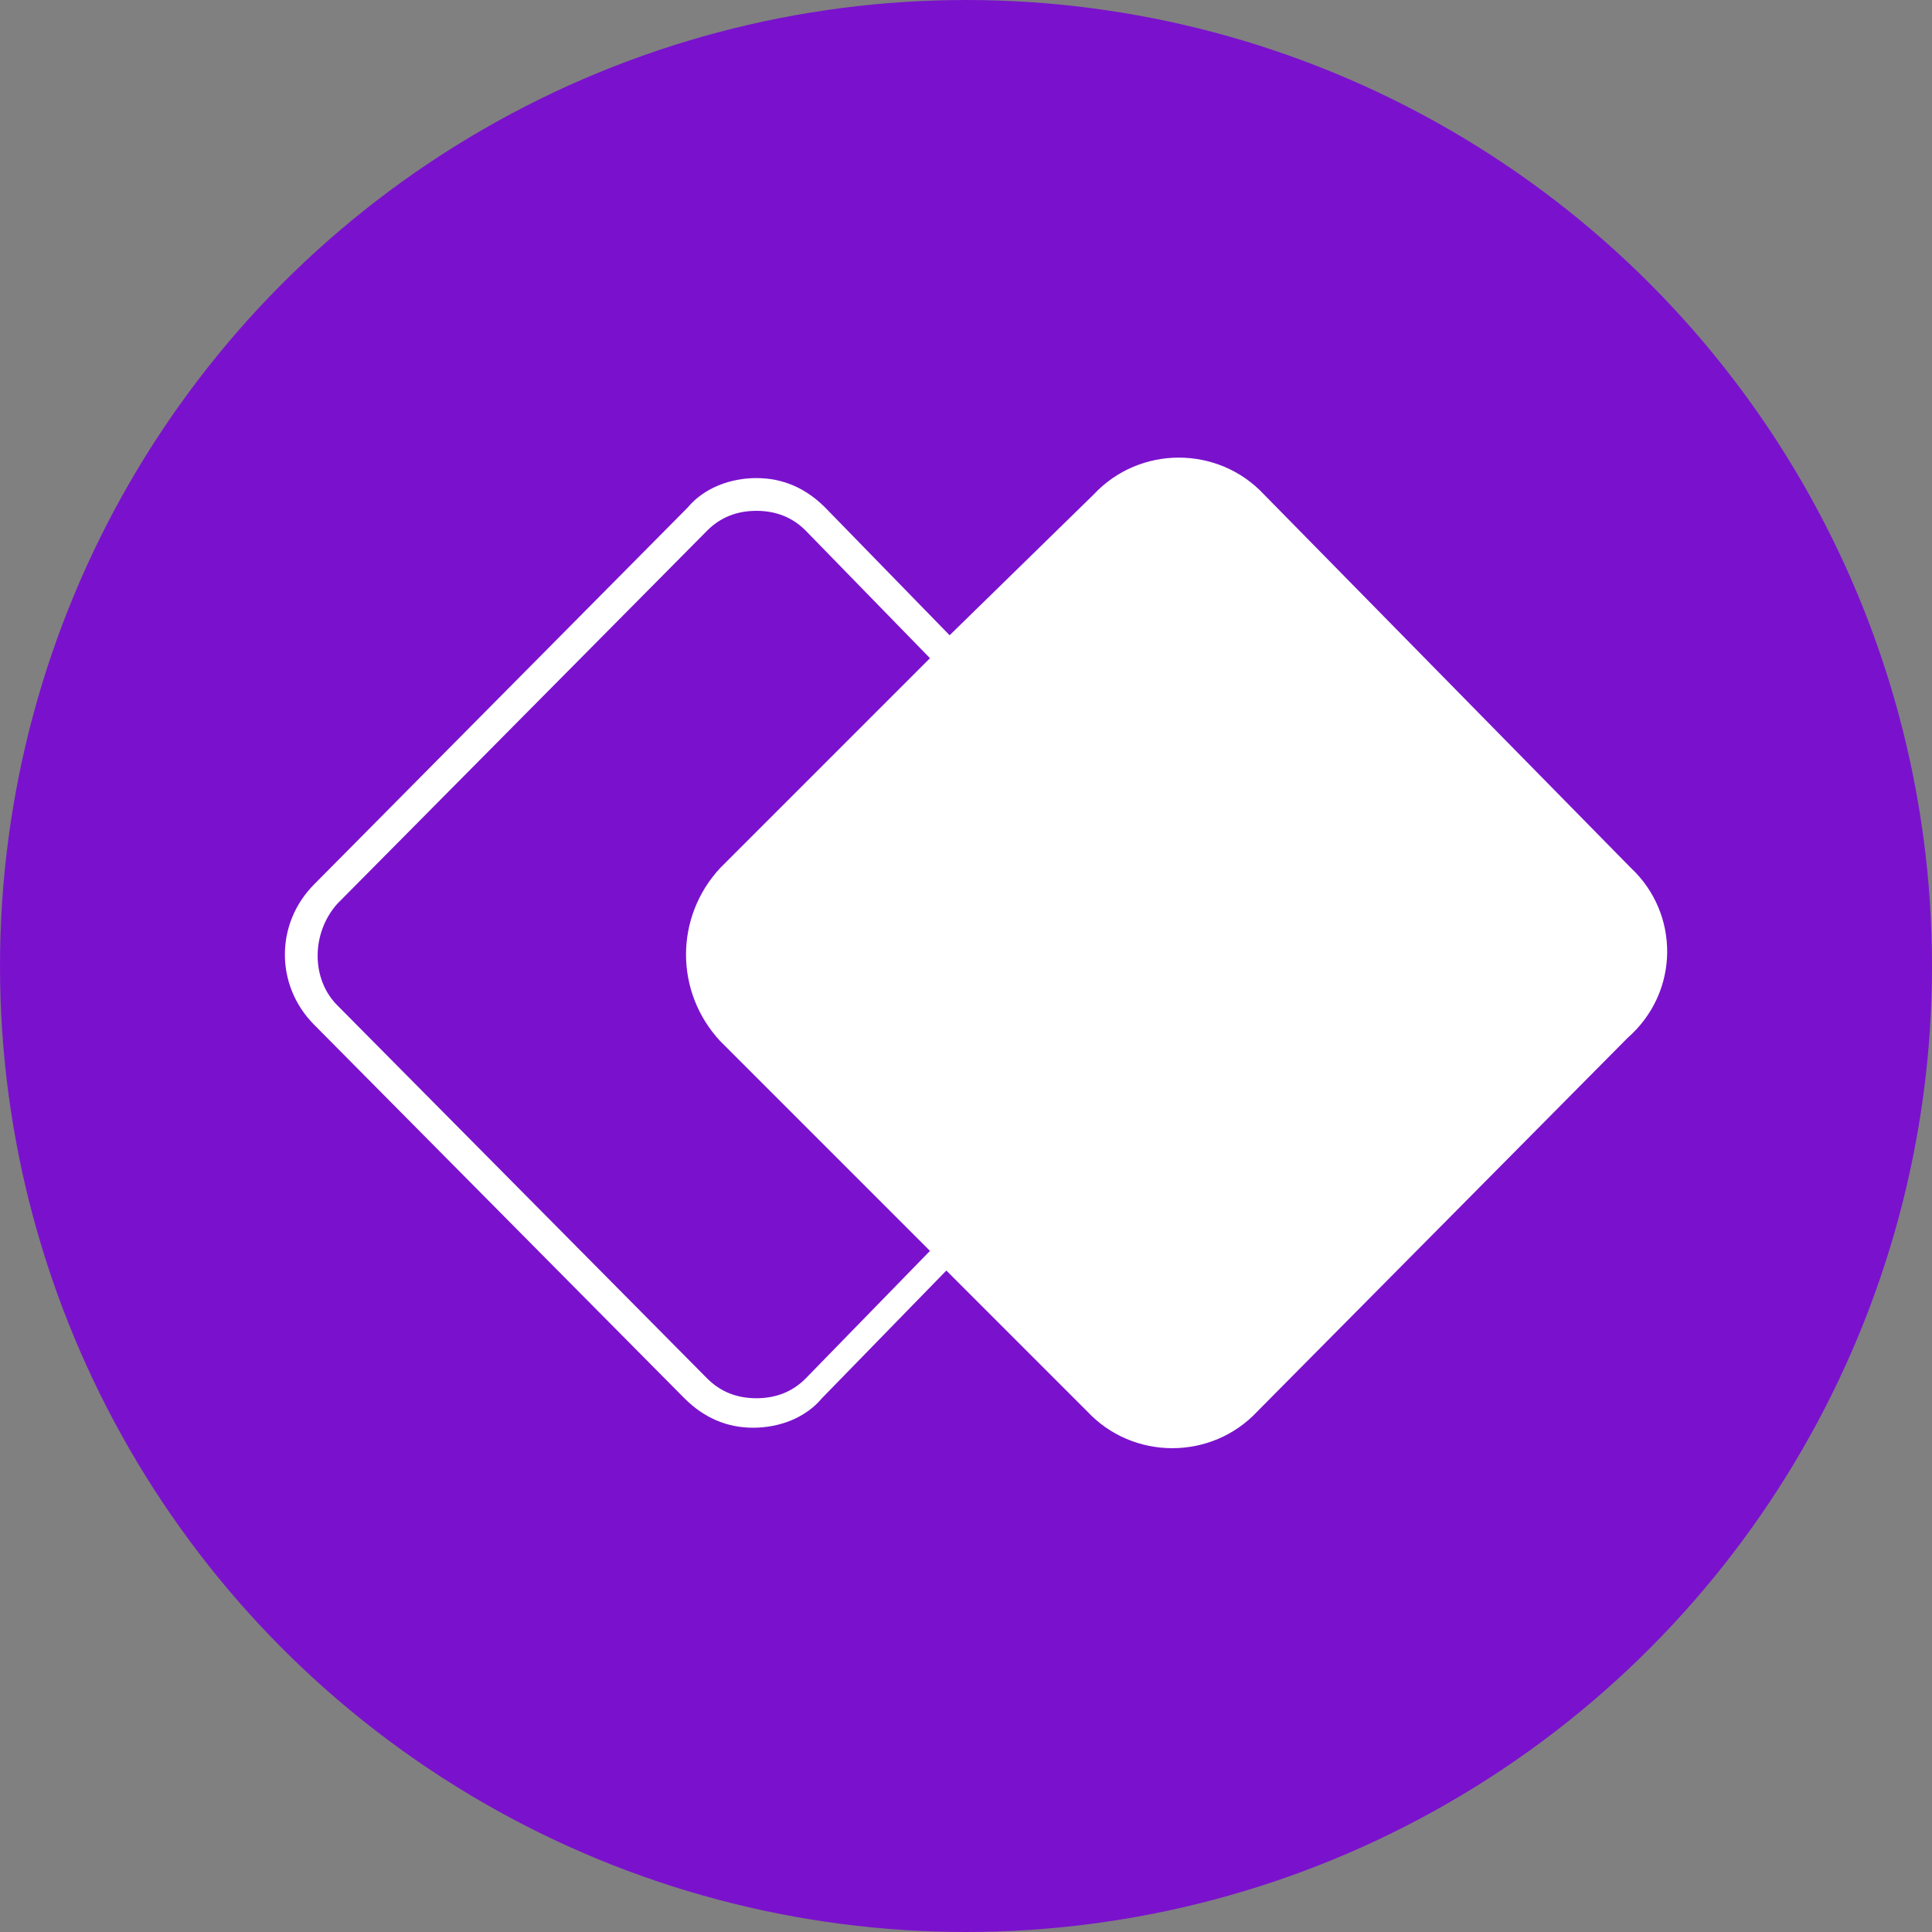 <svg enable-background="new 0 0 59 59" viewBox="0 0 59 59" xmlns="http://www.w3.org/2000/svg"><rect x="0" y="0" width="59" height="59" fill="#808080" stroke="none"/><path d="m0 0h59v59h-59z" fill="none"/><circle cx="29.5" cy="29.5" fill="#7a12cd" r="29.5"/><path d="m49.8 26.5-11.2-11.4c-1.4-1.5-3.8-1.5-5.2 0l-4.4 4.3-3.8-3.9c-.6-.6-1.3-.9-2.1-.9-.8 0-1.6.3-2.1.9l-11.4 11.5c-1.2 1.2-1.2 3.1 0 4.3l11.3 11.4c.6.6 1.3.9 2.1.9.8 0 1.6-.3 2.1-.9l3.8-3.9 4.3 4.3c1.4 1.5 3.8 1.5 5.2 0l11.3-11.4c1.6-1.4 1.6-3.8.1-5.2zm-25.2 15.6c-.4.4-.9.6-1.5.6-.6 0-1.1-.2-1.5-.6l-11.3-11.4c-.8-.8-.8-2.2 0-3.1l11.3-11.4c.4-.4.9-.6 1.5-.6.6 0 1.1.2 1.5.6l3.8 3.9-6.4 6.4c-1.4 1.5-1.4 3.8 0 5.3l6.4 6.4z" fill="#fff"/></svg>